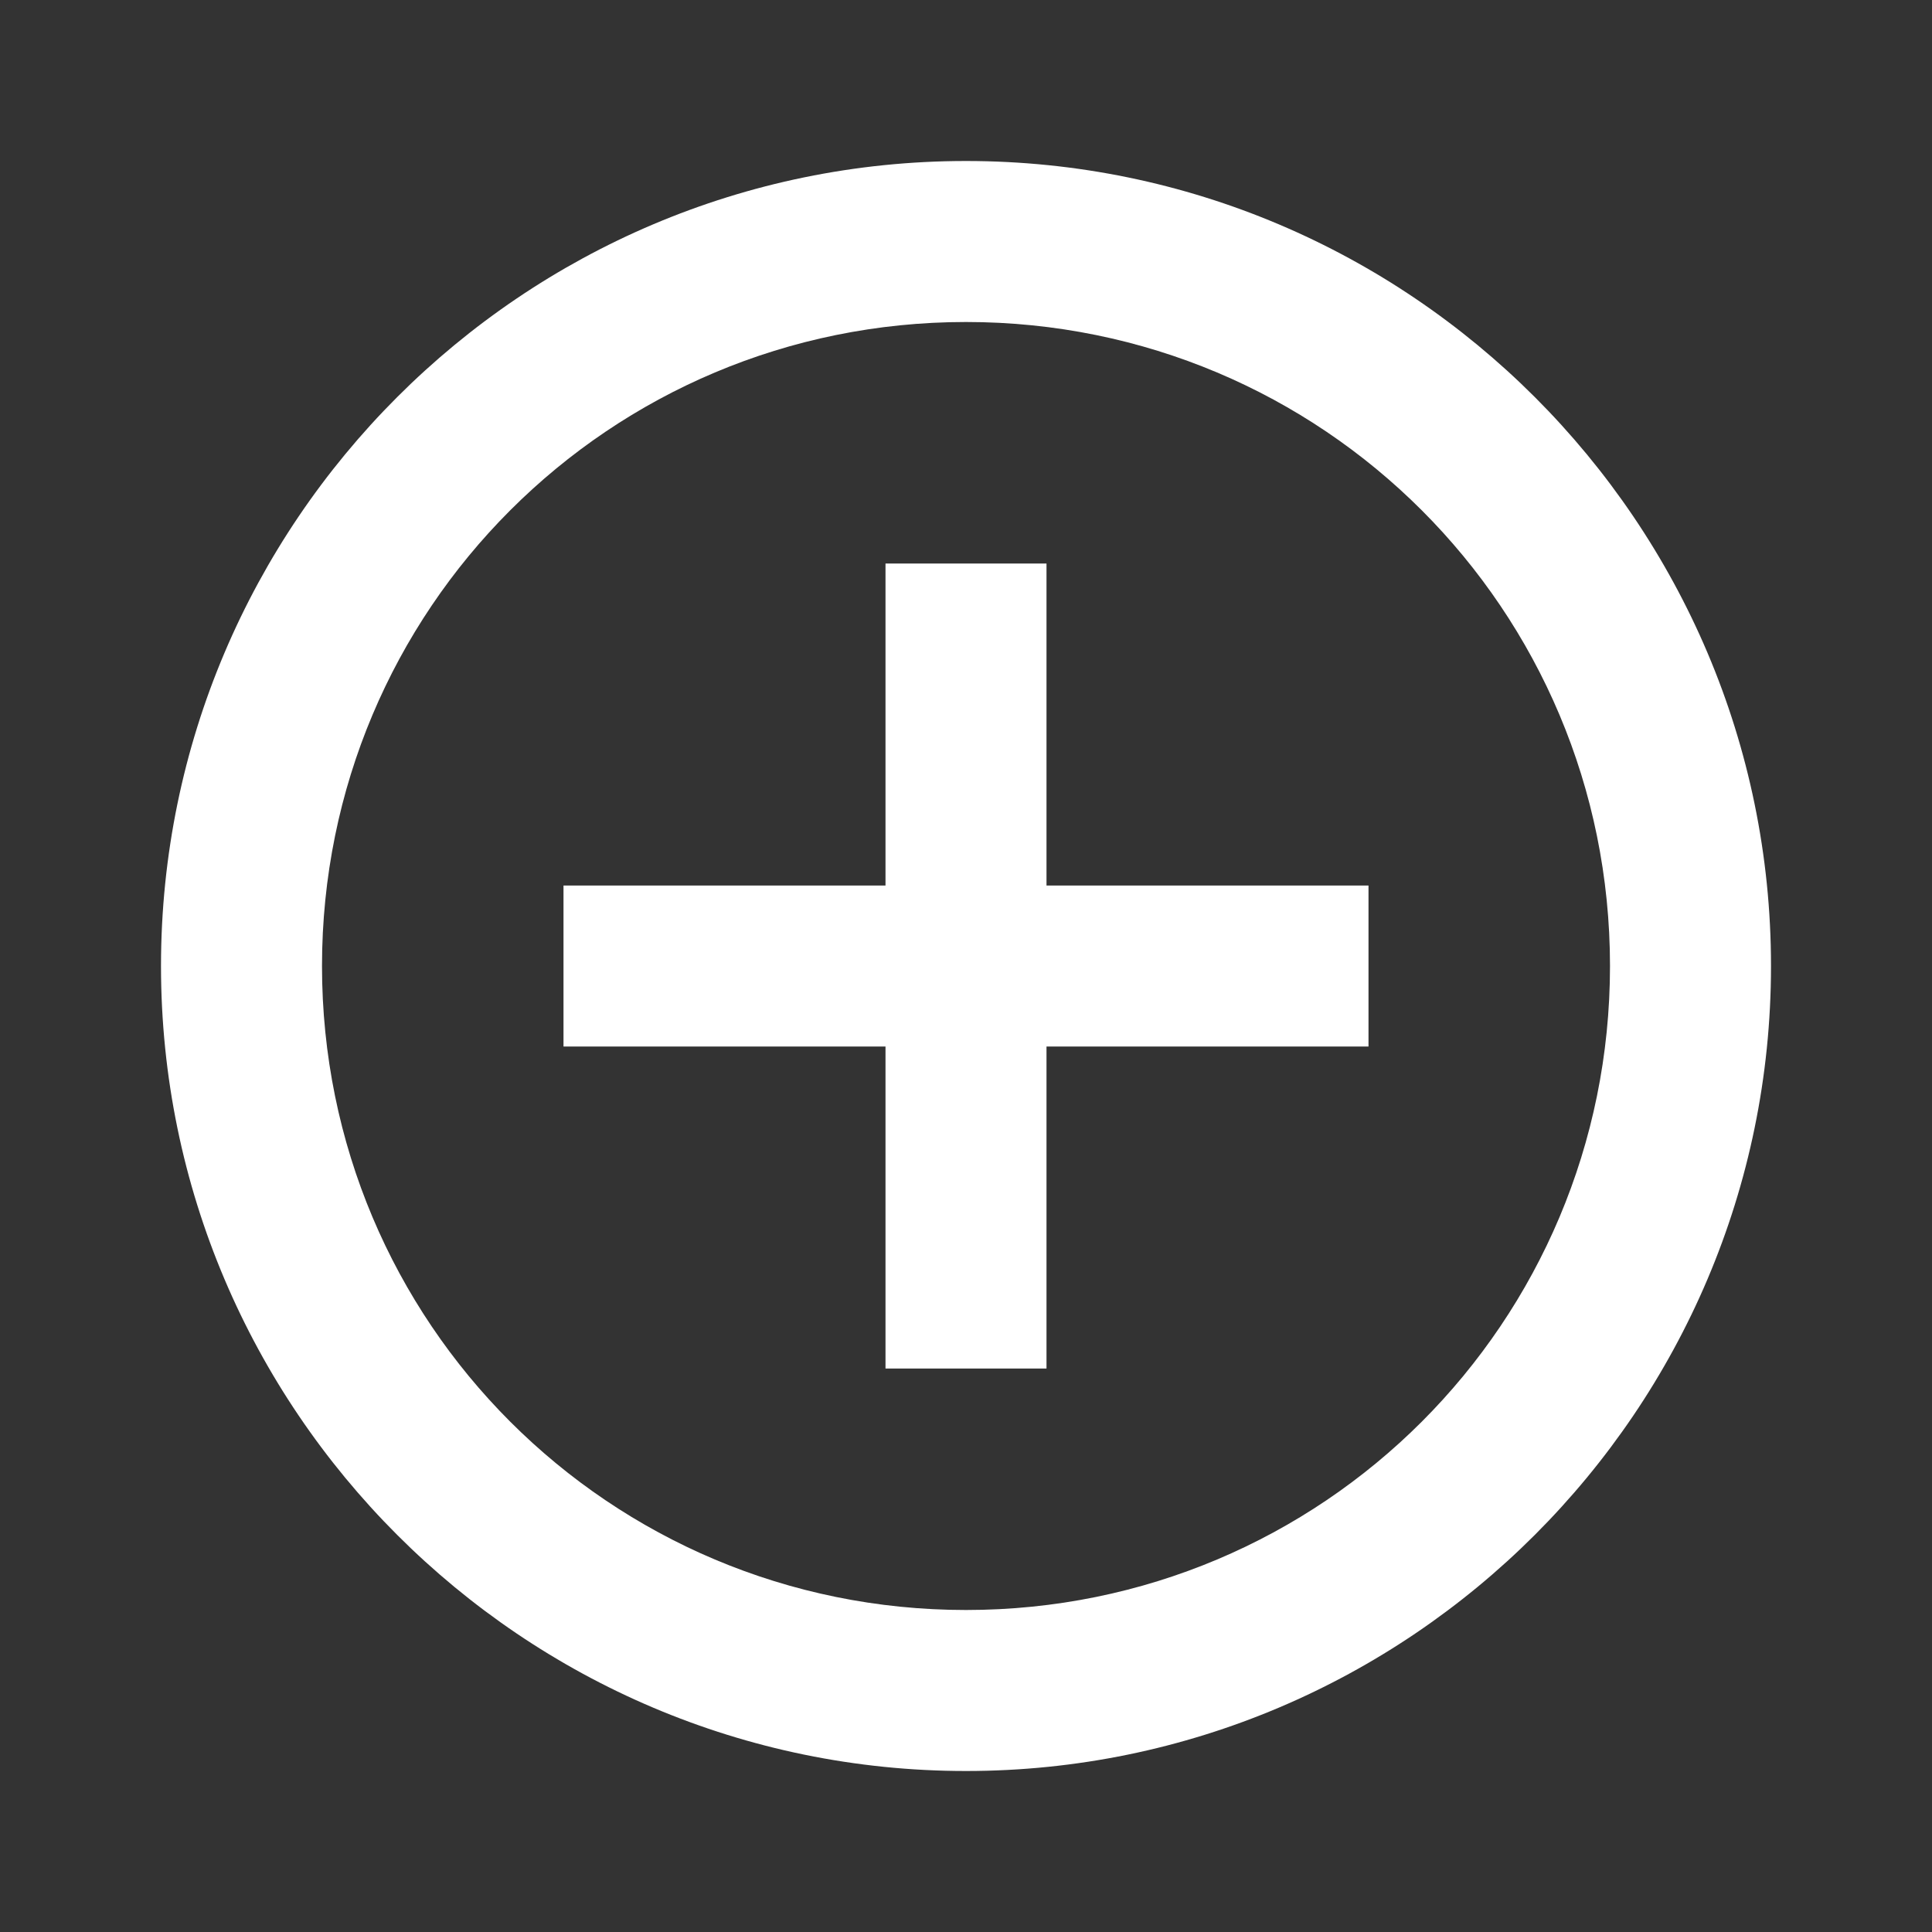 <?xml version="1.0"?>
<svg xmlns="http://www.w3.org/2000/svg" xmlns:xlink="http://www.w3.org/1999/xlink" version="1.1" viewBox="0 0 192 192" width="24px" height="24px"><rect x="0" y="0" width="192" height="192" fill="#333333" stroke="none"/><g fill="none" fill-rule="nonzero" stroke="none" stroke-width="1" stroke-linecap="butt" stroke-linejoin="miter" stroke-miterlimit="10" stroke-dasharray="" stroke-dashoffset="0" font-family="none" font-weight="none" font-size="none" text-anchor="none" style="mix-blend-mode: normal"><path d="M0,192v-192h192v192z" fill="none"/><g fill="#ffffff"><path d="M96,16c-44.088,0 -80,35.912 -80,80c0,44.088 35.912,80 80,80c44.088,0 80,-35.912 80,-80c0,-44.088 -35.912,-80 -80,-80zM96,32c35.441,0 64,28.559 64,64c0,35.441 -28.559,64 -64,64c-35.441,0 -64,-28.559 -64,-64c0,-35.441 28.559,-64 64,-64zM88,56v32h-32v16h32v32h16v-32h32v-16h-32v-32z"/></g></g></svg>
